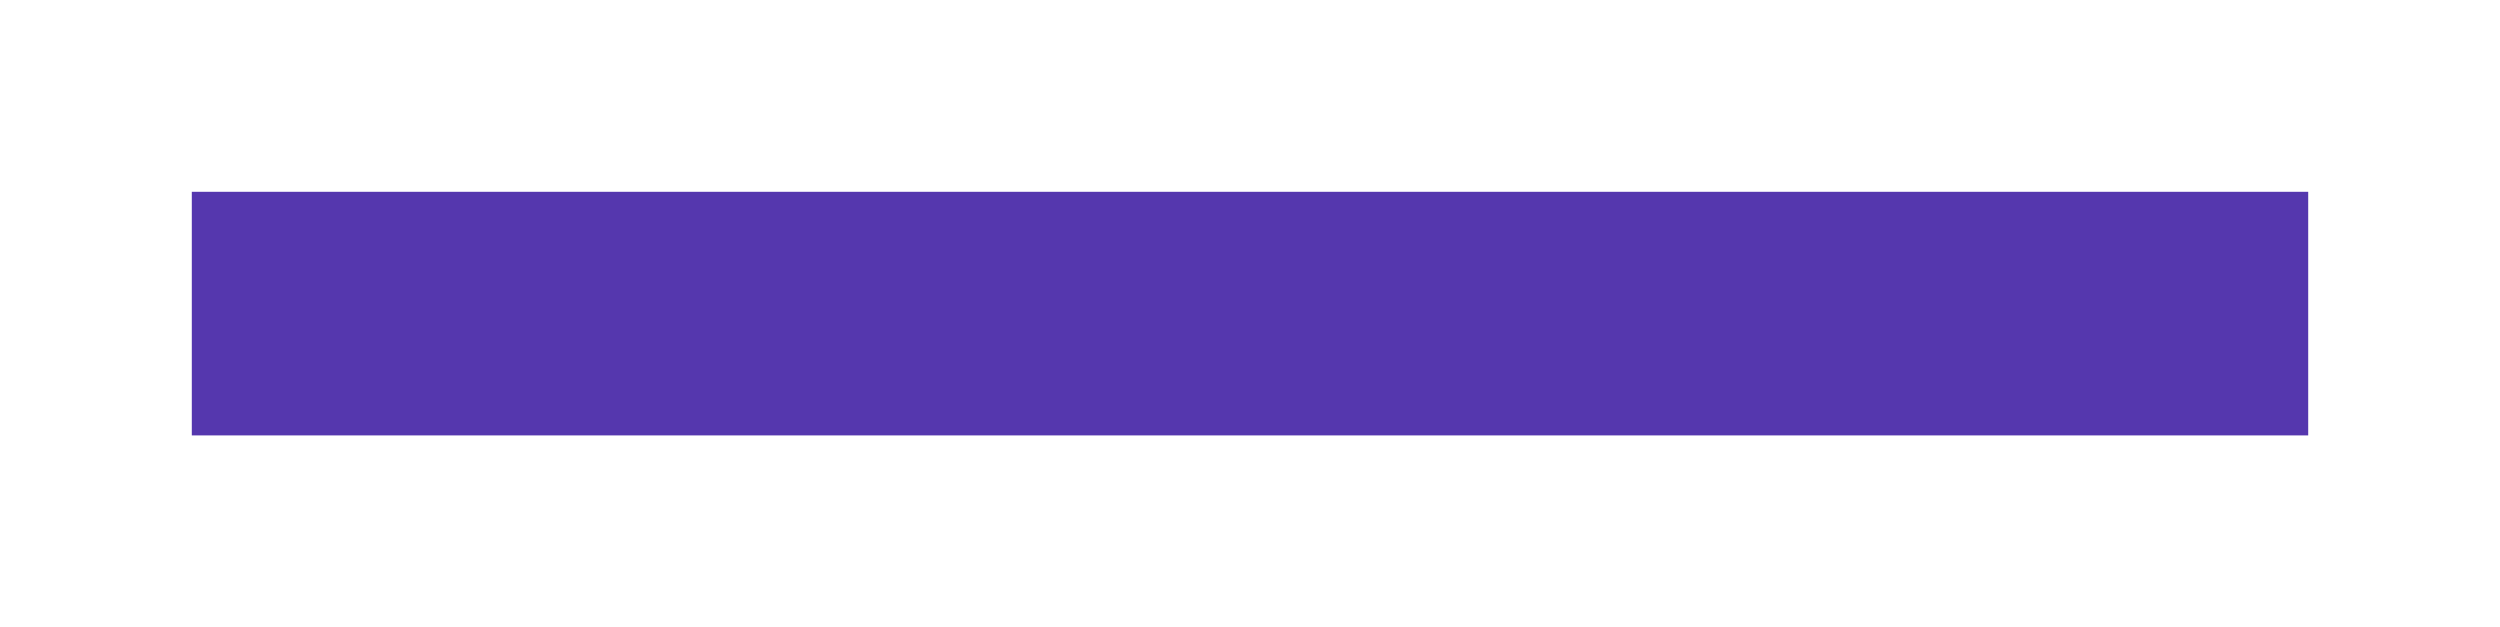 <?xml version="1.0" encoding="UTF-8"?> <svg xmlns="http://www.w3.org/2000/svg" width="2268" height="569" viewBox="0 0 2268 569" fill="none"><g filter="url(#filter0_f_255_7625)"><rect x="174" y="174" width="1920" height="221" fill="#5537AE"></rect></g><defs><filter id="filter0_f_255_7625" x="0" y="0" width="2268" height="569" filterUnits="userSpaceOnUse" color-interpolation-filters="sRGB"><feFlood flood-opacity="0" result="BackgroundImageFix"></feFlood><feBlend mode="normal" in="SourceGraphic" in2="BackgroundImageFix" result="shape"></feBlend><feGaussianBlur stdDeviation="87" result="effect1_foregroundBlur_255_7625"></feGaussianBlur></filter></defs></svg> 